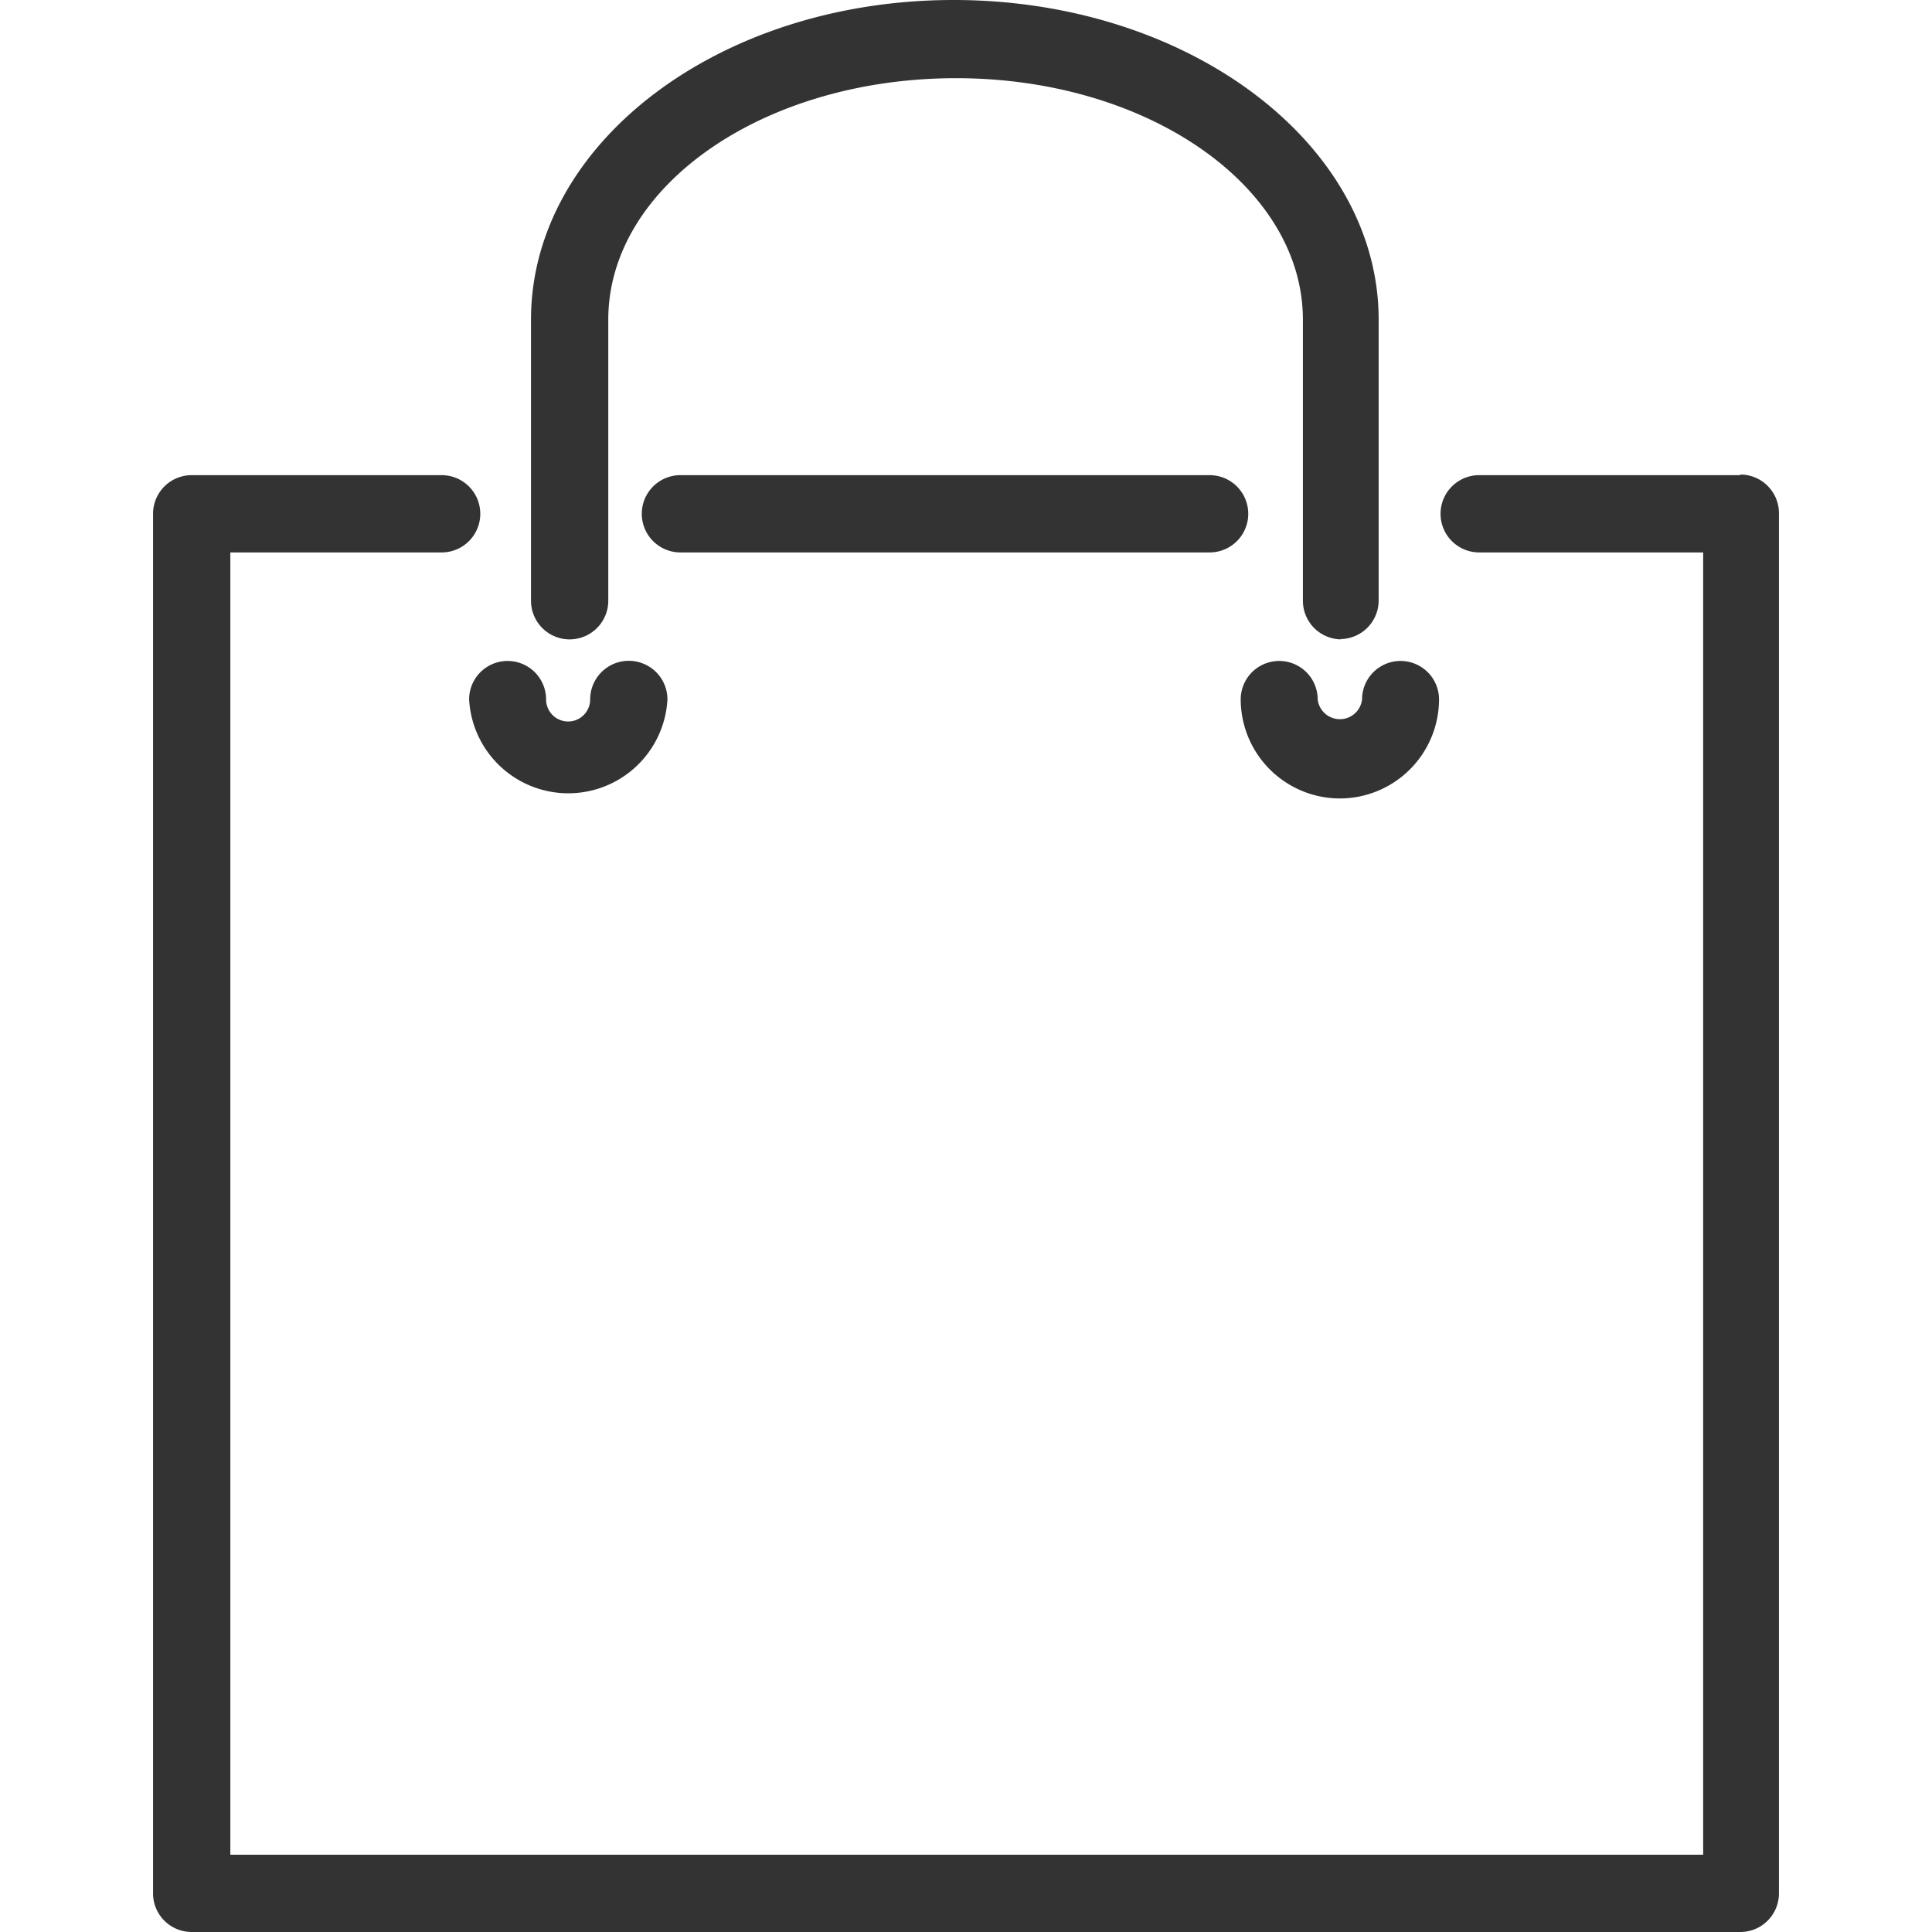 <svg id="Warstwa_1" data-name="Warstwa 1" xmlns="http://www.w3.org/2000/svg" viewBox="0 0 64 64"><defs><style>.cls-1{fill:#333;}</style></defs><title>dystrybutor</title><path class="cls-1" d="M40.07,18.3a1.28,1.28,0,0,0,0-2.56H22.54a1.28,1.28,0,0,0,0,2.56Zm17.58-2.56H49a1.28,1.28,0,1,0,0,2.56h7.42V61.44H7.63V18.3h7a1.28,1.28,0,0,0,0-2.56H6.35A1.28,1.28,0,0,0,5.07,17v45.7A1.28,1.28,0,0,0,6.35,64H57.65a1.28,1.28,0,0,0,1.28-1.28V17a1.28,1.28,0,0,0-1.28-1.28ZM44.39,21.17a1.28,1.28,0,0,0,1.28-1.28V10.59C45.67,4.75,39.36,0,31.59,0s-14,4.75-14,10.59v9.31a1.28,1.28,0,0,0,2.56,0V10.59c0-4.43,5.15-8,11.52-8s11.49,3.6,11.49,8v9.31a1.28,1.28,0,0,0,1.28,1.28Zm-28.85,2a3.29,3.29,0,0,0,6.57,0,1.28,1.28,0,0,0-2.56,0,.73.73,0,0,1-1.46,0,1.27,1.27,0,1,0-2.55,0Zm28.85,3.28a3.29,3.29,0,0,0,3.28-3.28,1.27,1.27,0,1,0-2.55,0,.74.74,0,0,1-1.47,0,1.27,1.27,0,1,0-2.55,0,3.29,3.29,0,0,0,3.29,3.28Z"/></svg>